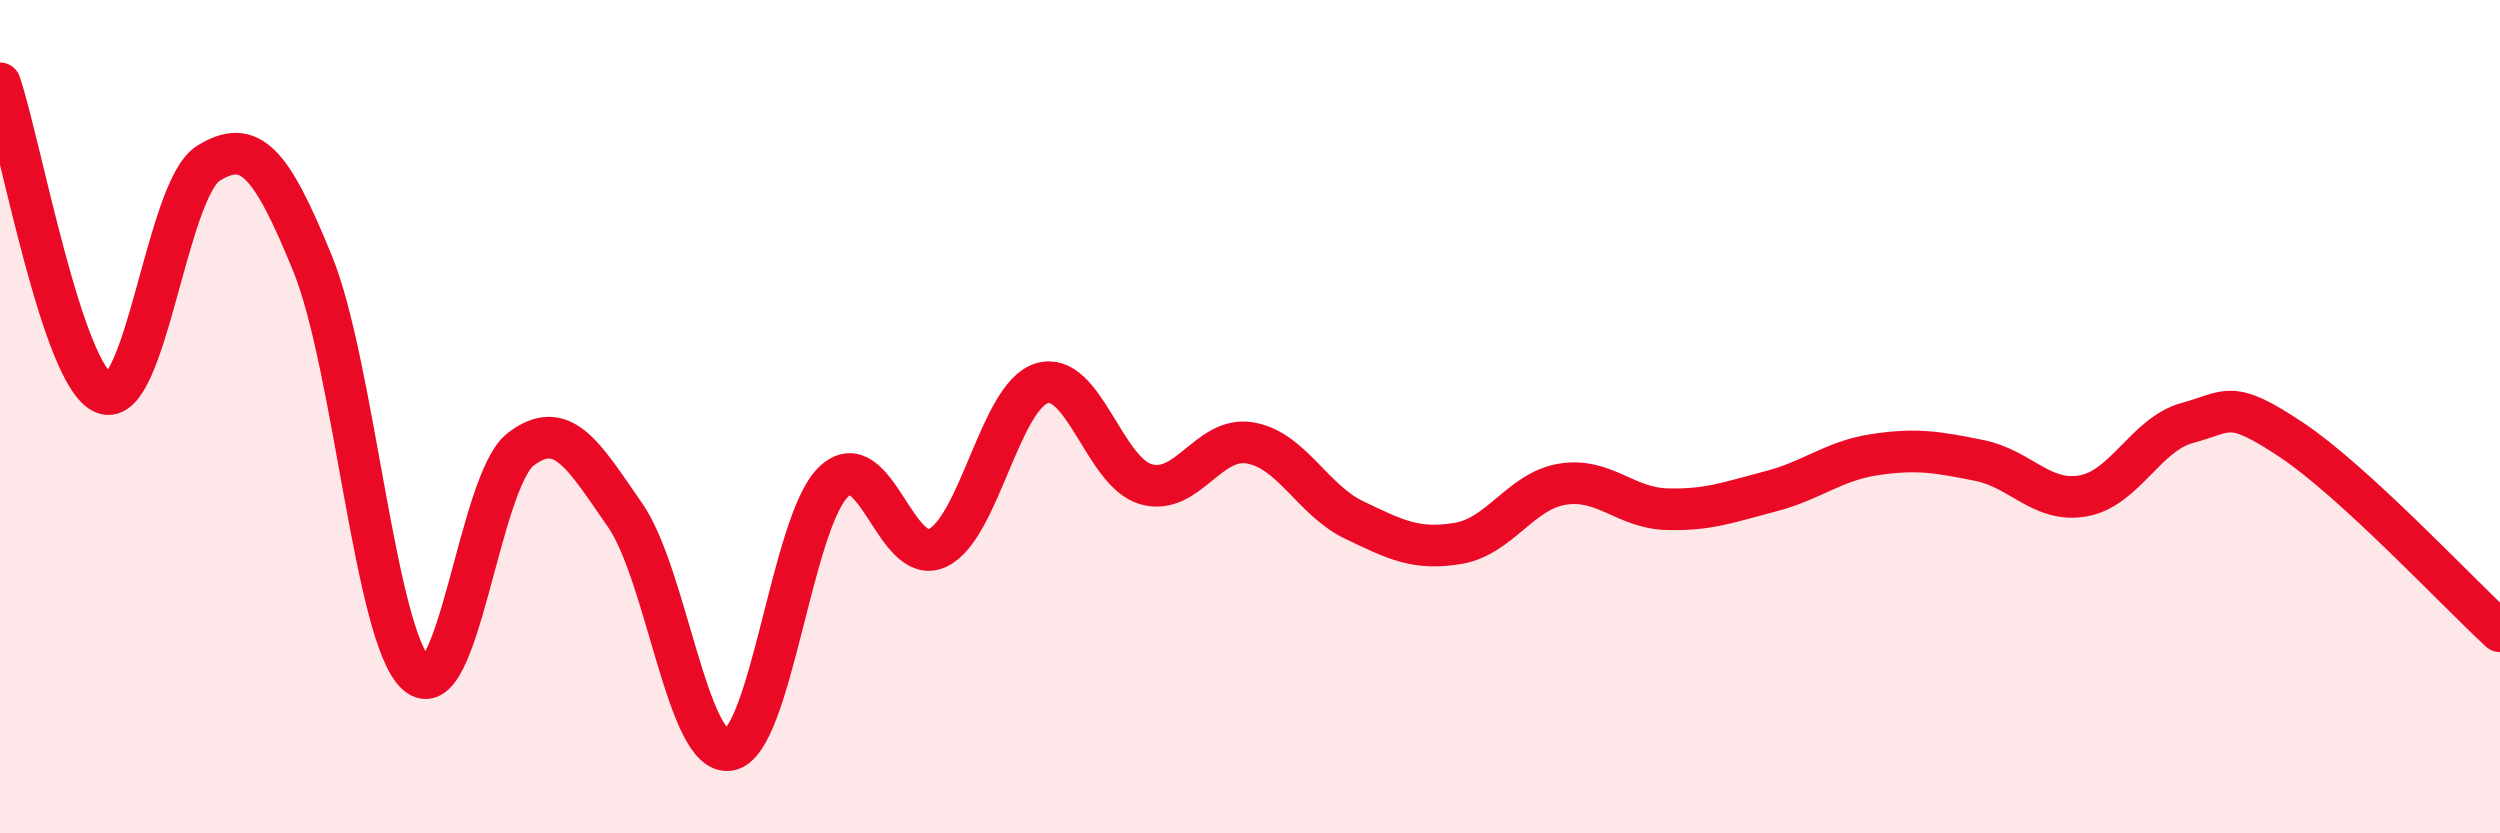 
    <svg width="60" height="20" viewBox="0 0 60 20" xmlns="http://www.w3.org/2000/svg">
      <path
        d="M 0,2 C 0.5,3.49 1.5,9.06 2.5,9.44 C 3.5,9.82 4,4.54 5,3.92 C 6,3.3 6.5,3.87 7.5,6.32 C 8.5,8.77 9,15.29 10,16.18 C 11,17.07 11.5,11.54 12.5,10.78 C 13.5,10.02 14,10.92 15,12.36 C 16,13.8 16.5,18.16 17.5,18 C 18.5,17.84 19,12.54 20,11.57 C 21,10.6 21.5,13.62 22.5,13.15 C 23.5,12.68 24,9.51 25,9.2 C 26,8.89 26.5,11.33 27.5,11.62 C 28.5,11.91 29,10.46 30,10.63 C 31,10.8 31.5,12 32.5,12.48 C 33.5,12.96 34,13.21 35,13.04 C 36,12.87 36.5,11.78 37.5,11.62 C 38.5,11.46 39,12.19 40,12.22 C 41,12.25 41.5,12.05 42.5,11.79 C 43.5,11.53 44,11.06 45,10.91 C 46,10.76 46.5,10.85 47.5,11.05 C 48.5,11.25 49,12.08 50,11.9 C 51,11.72 51.5,10.42 52.5,10.15 C 53.5,9.88 53.5,9.56 55,10.56 C 56.5,11.56 59,14.23 60,15.15L60 20L0 20Z"
        fill="#EB0A25"
        opacity="0.1"
        stroke-linecap="round"
        stroke-linejoin="round"
      />
      <path
        d="M 0,2 C 0.5,3.49 1.5,9.06 2.5,9.44 C 3.5,9.82 4,4.54 5,3.92 C 6,3.3 6.5,3.87 7.5,6.32 C 8.5,8.77 9,15.29 10,16.18 C 11,17.07 11.5,11.54 12.5,10.78 C 13.5,10.02 14,10.92 15,12.36 C 16,13.8 16.5,18.16 17.5,18 C 18.5,17.84 19,12.54 20,11.57 C 21,10.6 21.5,13.62 22.5,13.15 C 23.5,12.68 24,9.51 25,9.2 C 26,8.89 26.5,11.33 27.5,11.62 C 28.5,11.91 29,10.46 30,10.63 C 31,10.8 31.5,12 32.5,12.48 C 33.5,12.96 34,13.21 35,13.04 C 36,12.87 36.5,11.78 37.5,11.62 C 38.5,11.46 39,12.19 40,12.22 C 41,12.25 41.5,12.05 42.5,11.79 C 43.5,11.53 44,11.06 45,10.91 C 46,10.76 46.5,10.85 47.5,11.05 C 48.5,11.25 49,12.08 50,11.9 C 51,11.72 51.5,10.42 52.5,10.15 C 53.5,9.88 53.5,9.56 55,10.56 C 56.5,11.56 59,14.23 60,15.15"
        stroke="#EB0A25"
        stroke-width="1"
        fill="none"
        stroke-linecap="round"
        stroke-linejoin="round"
      />
    </svg>
  